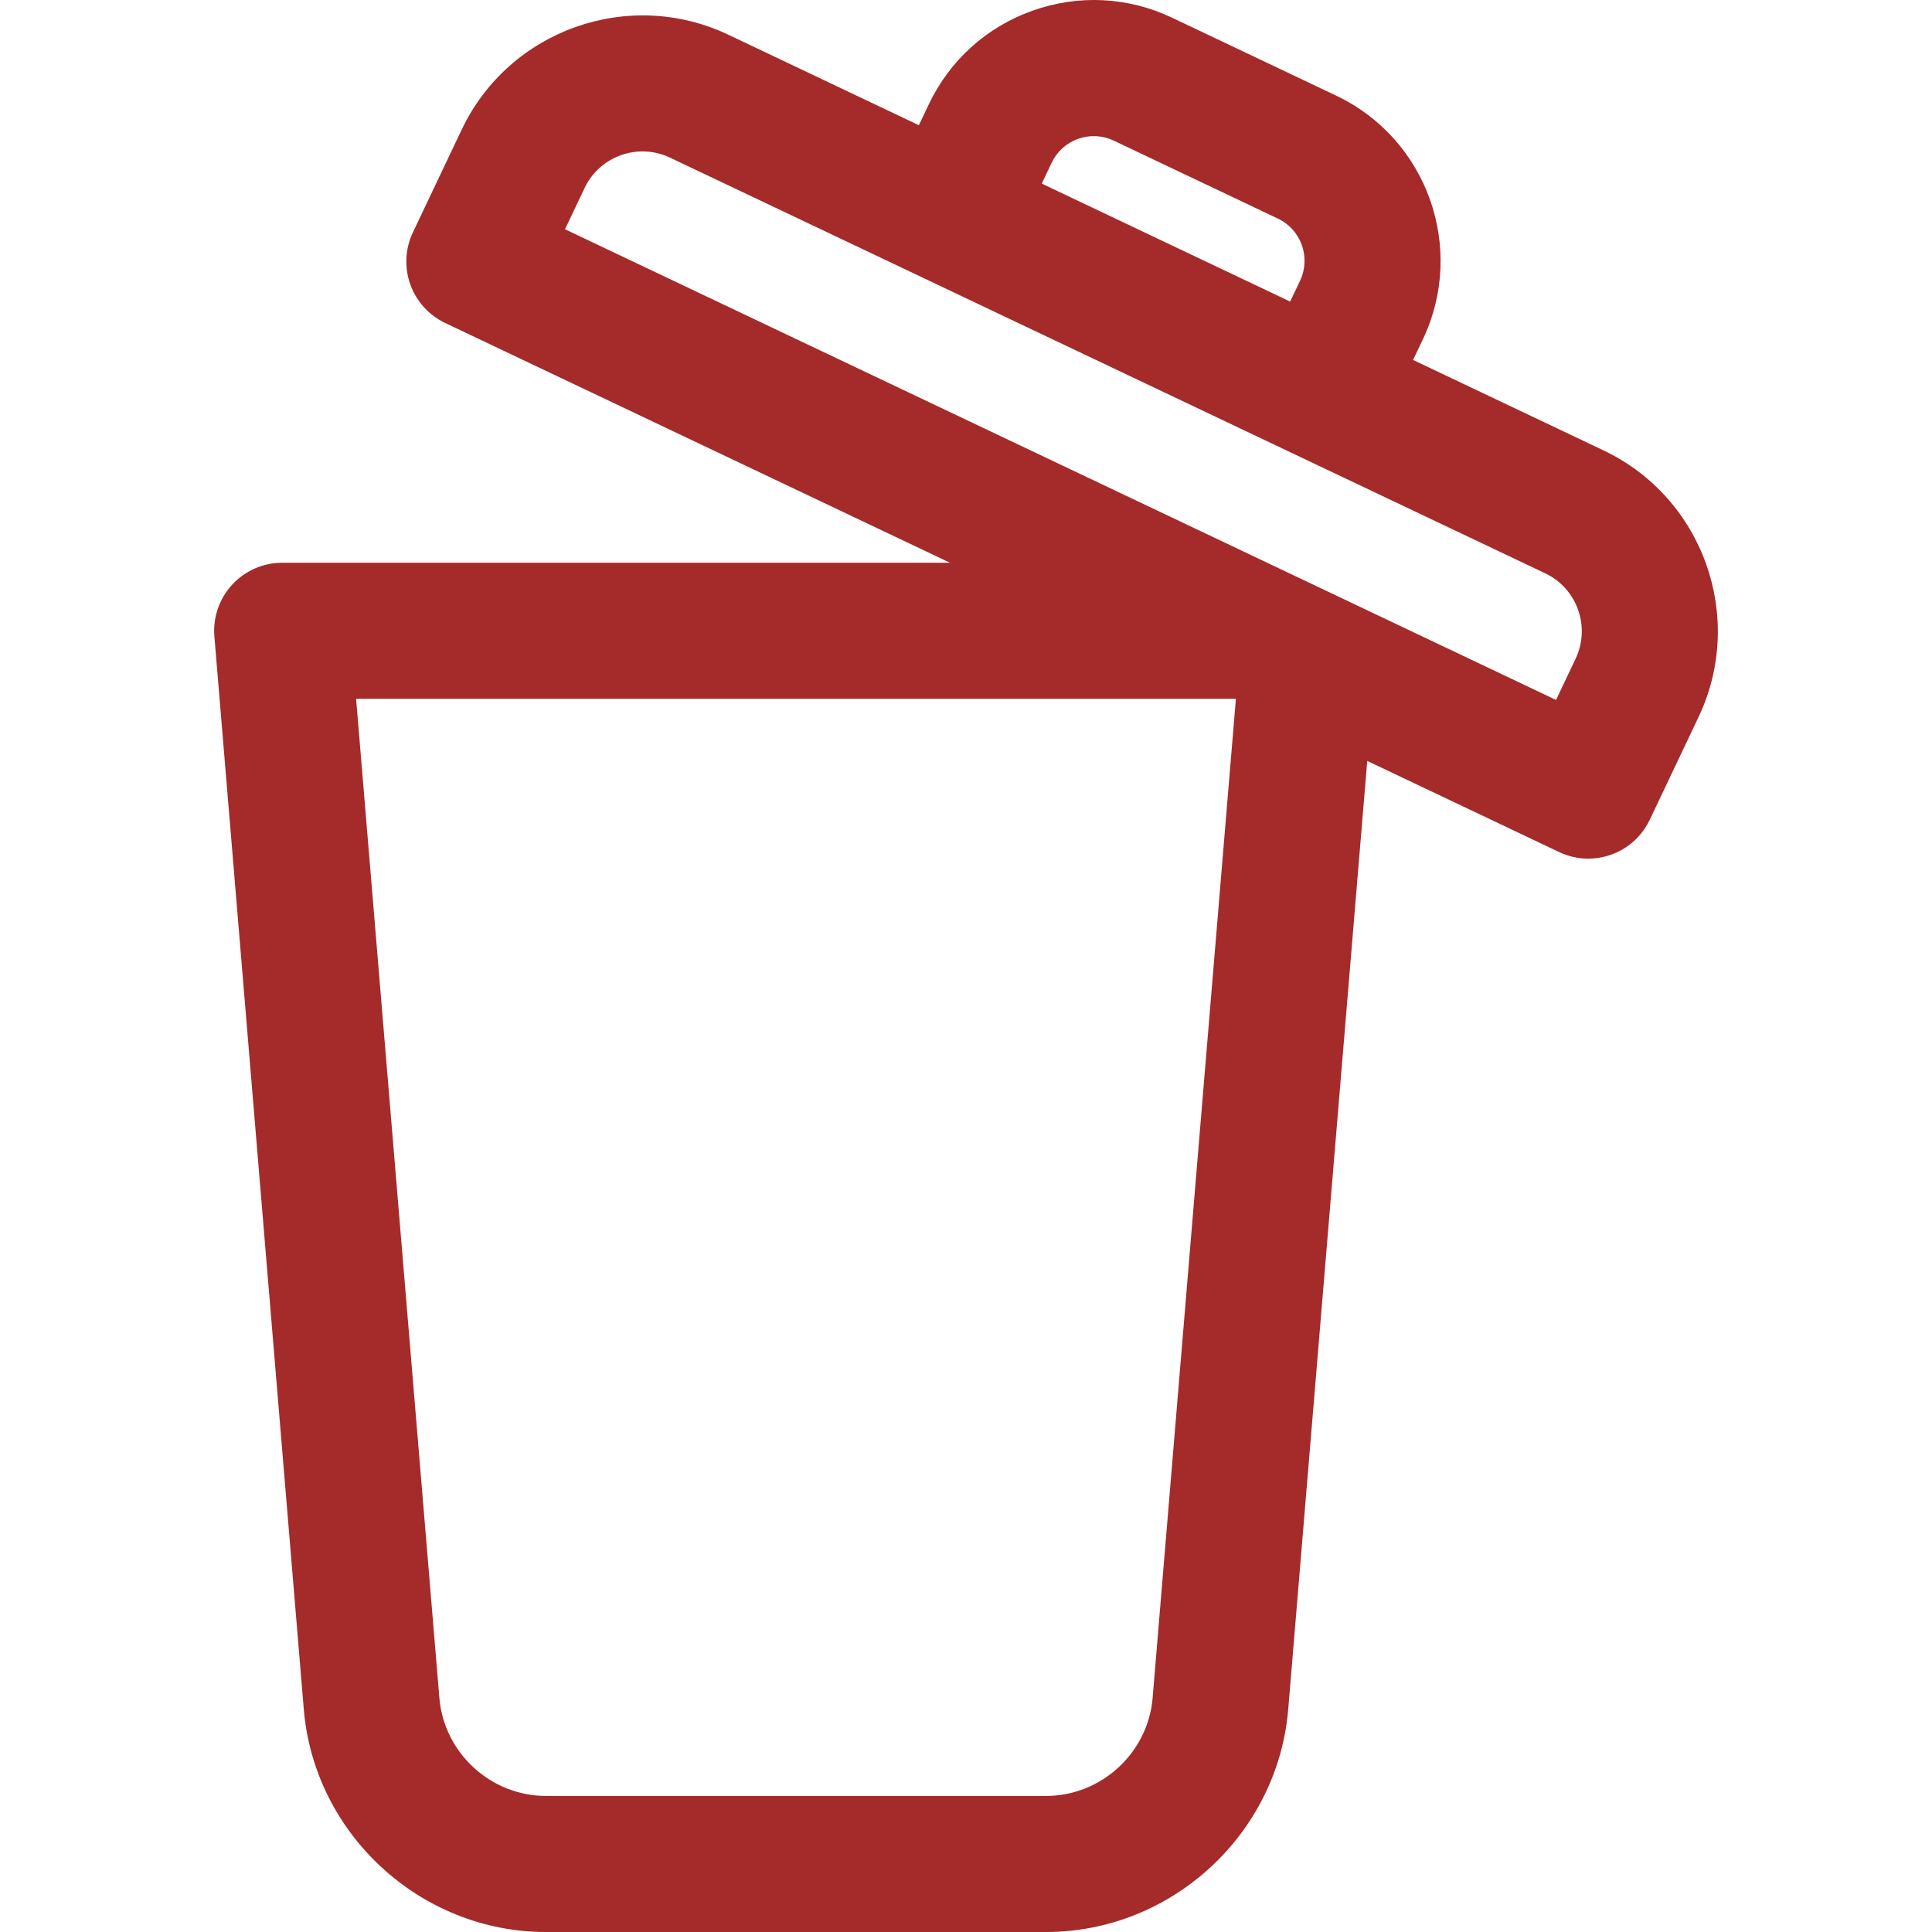<?xml version="1.0" encoding="iso-8859-1"?>
<!-- Uploaded to: SVG Repo, www.svgrepo.com, Generator: SVG Repo Mixer Tools -->
<svg fill="brown" height="800px" width="800px" version="1.1" id="Layer_1" xmlns="http://www.w3.org/2000/svg" xmlns:xlink="http://www.w3.org/1999/xlink" 
	 viewBox="0 0 284.011 284.011" xml:space="preserve">
<g>
	<g>
		<path d="M235.732,66.214l-28.006-13.301l1.452-3.057c6.354-13.379,0.639-29.434-12.74-35.789L172.316,2.611
			c-6.48-3.079-13.771-3.447-20.532-1.042c-6.76,2.406-12.178,7.301-15.256,13.782l-1.452,3.057L107.07,5.106
			c-14.653-6.958-32.239-0.698-39.2,13.955L60.7,34.155c-1.138,2.396-1.277,5.146-0.388,7.644c0.89,2.499,2.735,4.542,5.131,5.68
			l74.218,35.25h-98.18c-2.797,0-5.465,1.171-7.358,3.229c-1.894,2.059-2.839,4.815-2.607,7.602l13.143,157.706
			c1.53,18.362,17.162,32.745,35.588,32.745h73.54c18.425,0,34.057-14.383,35.587-32.745l11.618-139.408l28.205,13.396
			c1.385,0.658,2.845,0.969,4.283,0.969c3.74,0,7.328-2.108,9.04-5.712l7.169-15.093C256.646,90.761,250.386,73.175,235.732,66.214z
			 M154.594,23.931c0.786-1.655,2.17-2.905,3.896-3.521c1.729-0.614,3.59-0.521,5.245,0.267l24.121,11.455
			c3.418,1.624,4.878,5.726,3.255,9.144l-1.452,3.057l-36.518-17.344L154.594,23.931z M169.441,249.604
			c-0.673,8.077-7.55,14.405-15.655,14.405h-73.54c-8.106,0-14.983-6.328-15.656-14.405L52.35,102.728h129.332L169.441,249.604z
			 M231.62,96.835l-2.878,6.06L83.057,33.701l2.879-6.061c2.229-4.695,7.863-6.698,12.554-4.469l128.661,61.108
			C231.845,86.509,233.85,92.142,231.62,96.835z"/>
	</g>
</g>
</svg>